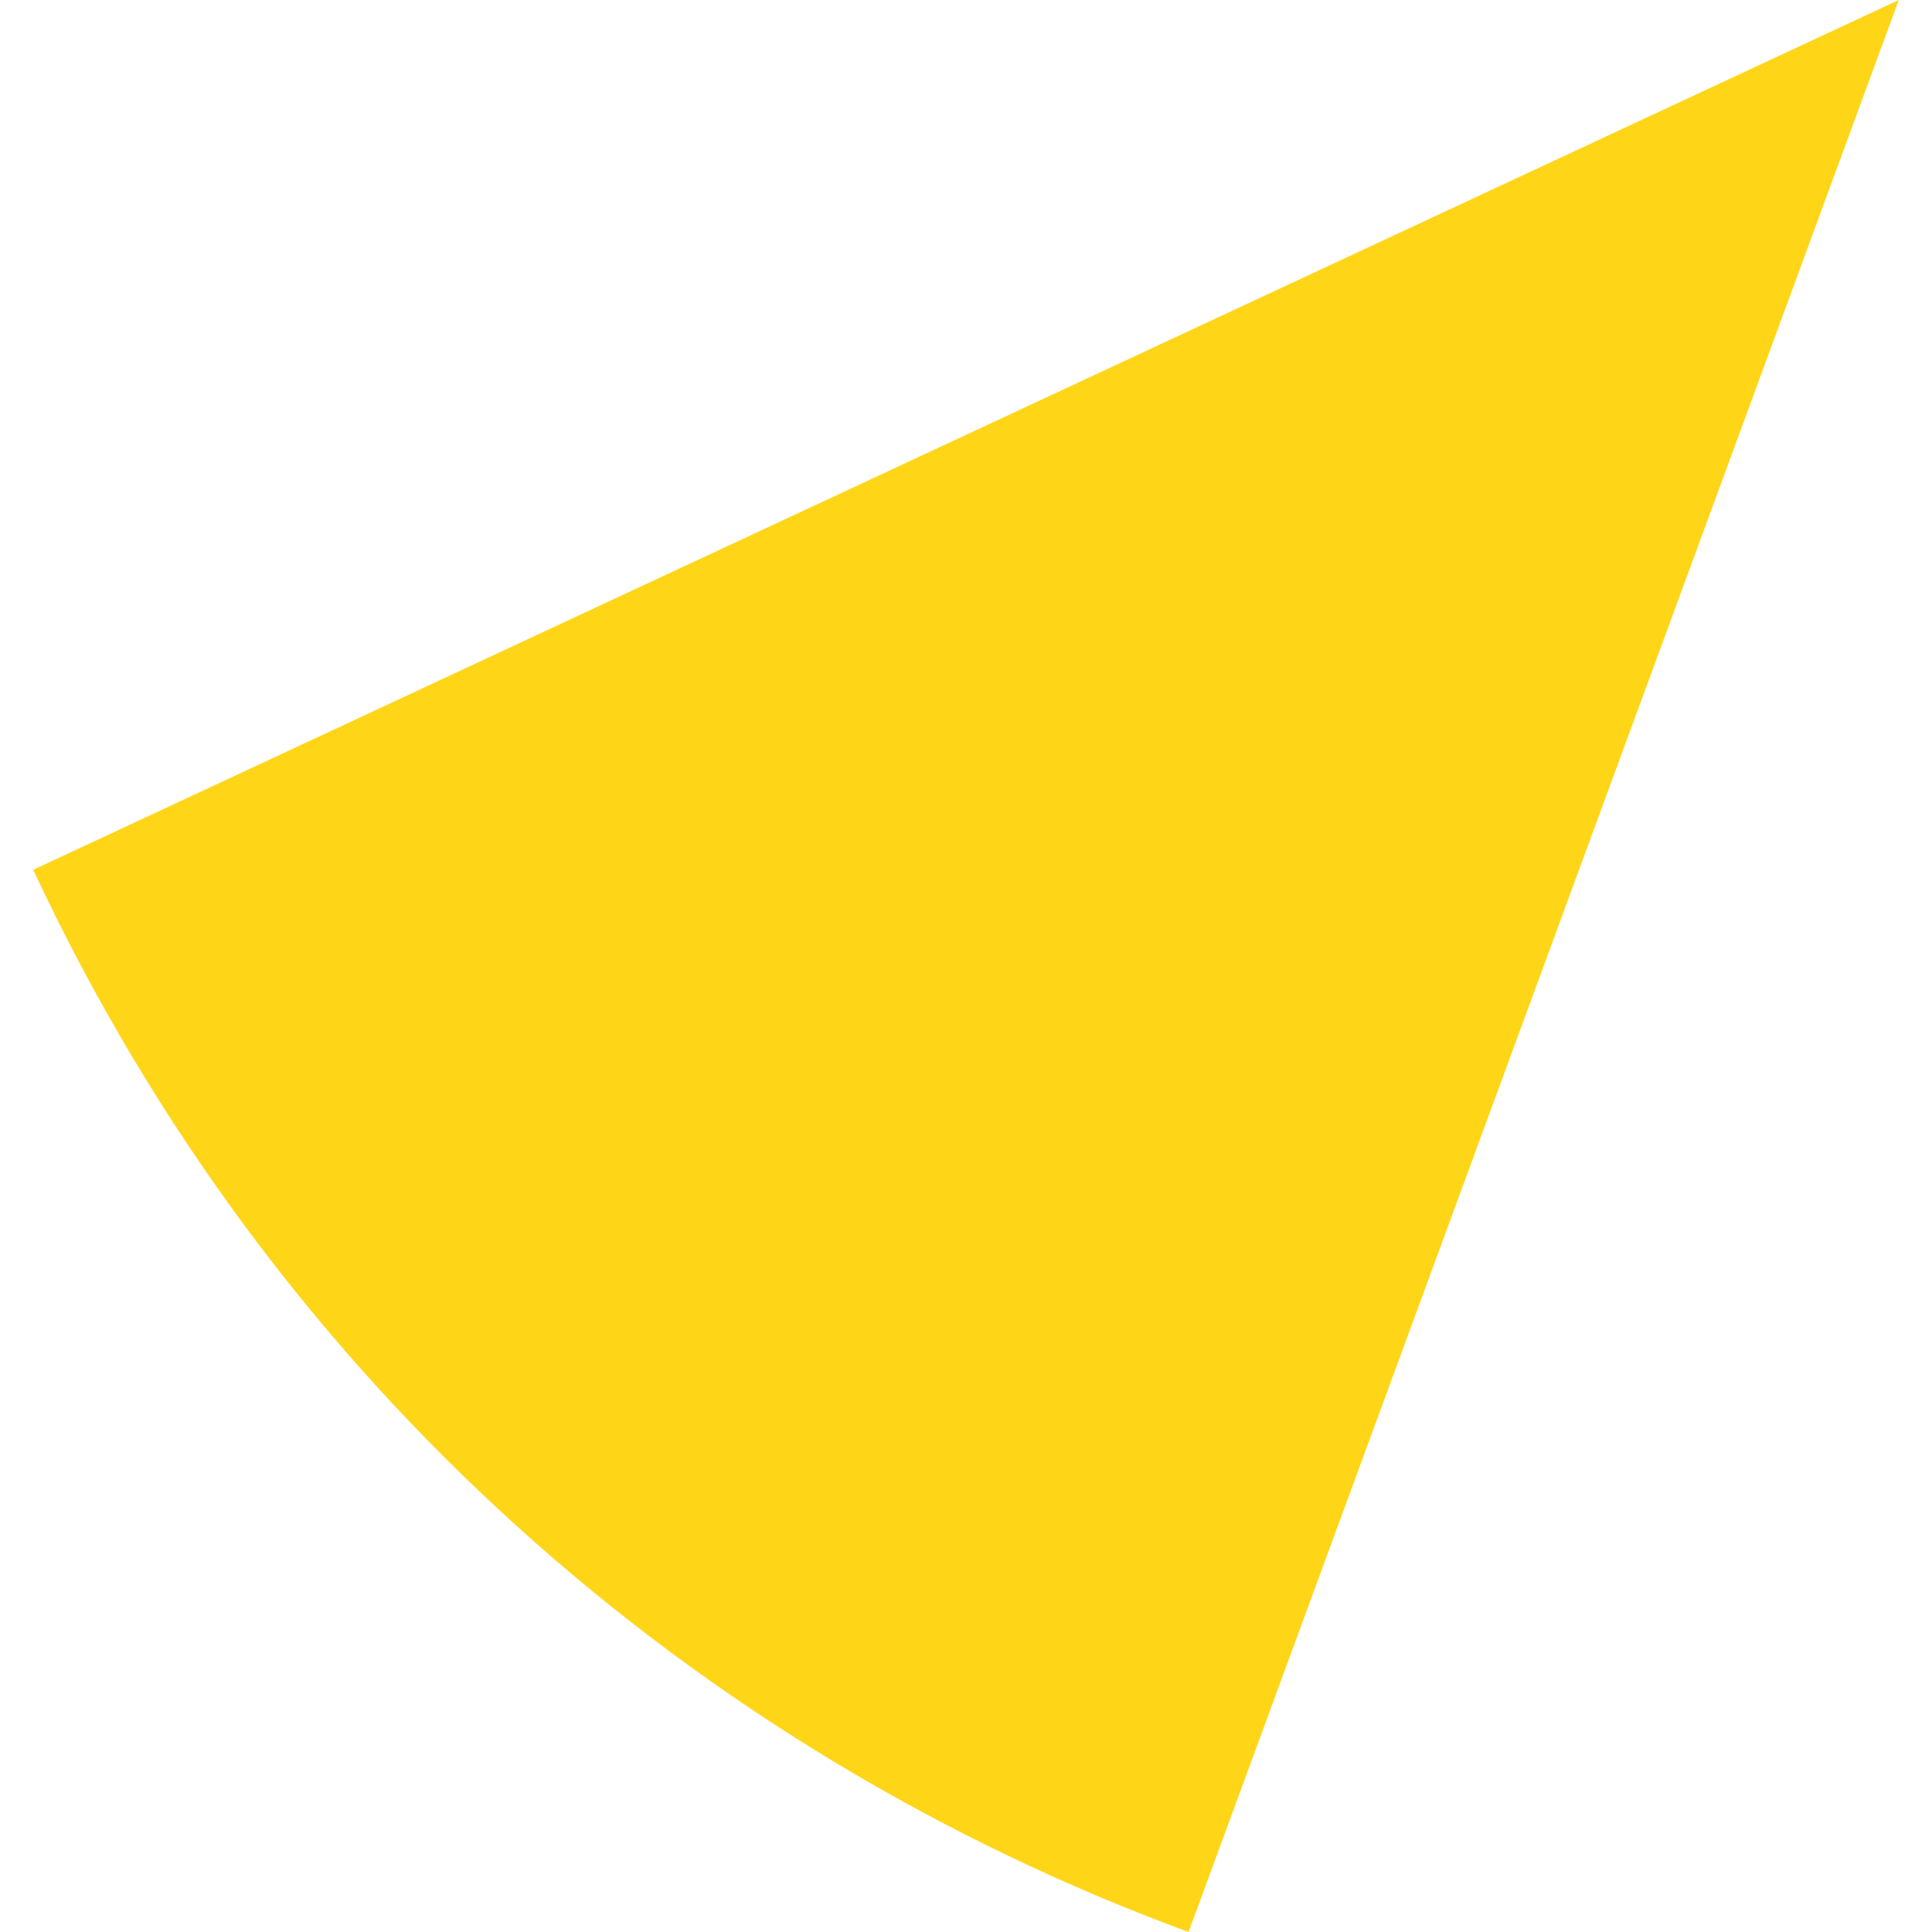 <?xml version="1.0" encoding="UTF-8"?>
<svg id="Ebene_1" data-name="Ebene 1" xmlns="http://www.w3.org/2000/svg" version="1.1" viewBox="0 0 500 500">
  <defs>
    <style>
      .cls-1 {
        fill: #ffd517;
        stroke-width: 0px;
      }
    </style>
  </defs>
  <path class="cls-1" d="M8.6,225.1c61.9,132.8,171.6,228,299,274.9L491.4,0,8.6,225.1Z"/>
</svg>